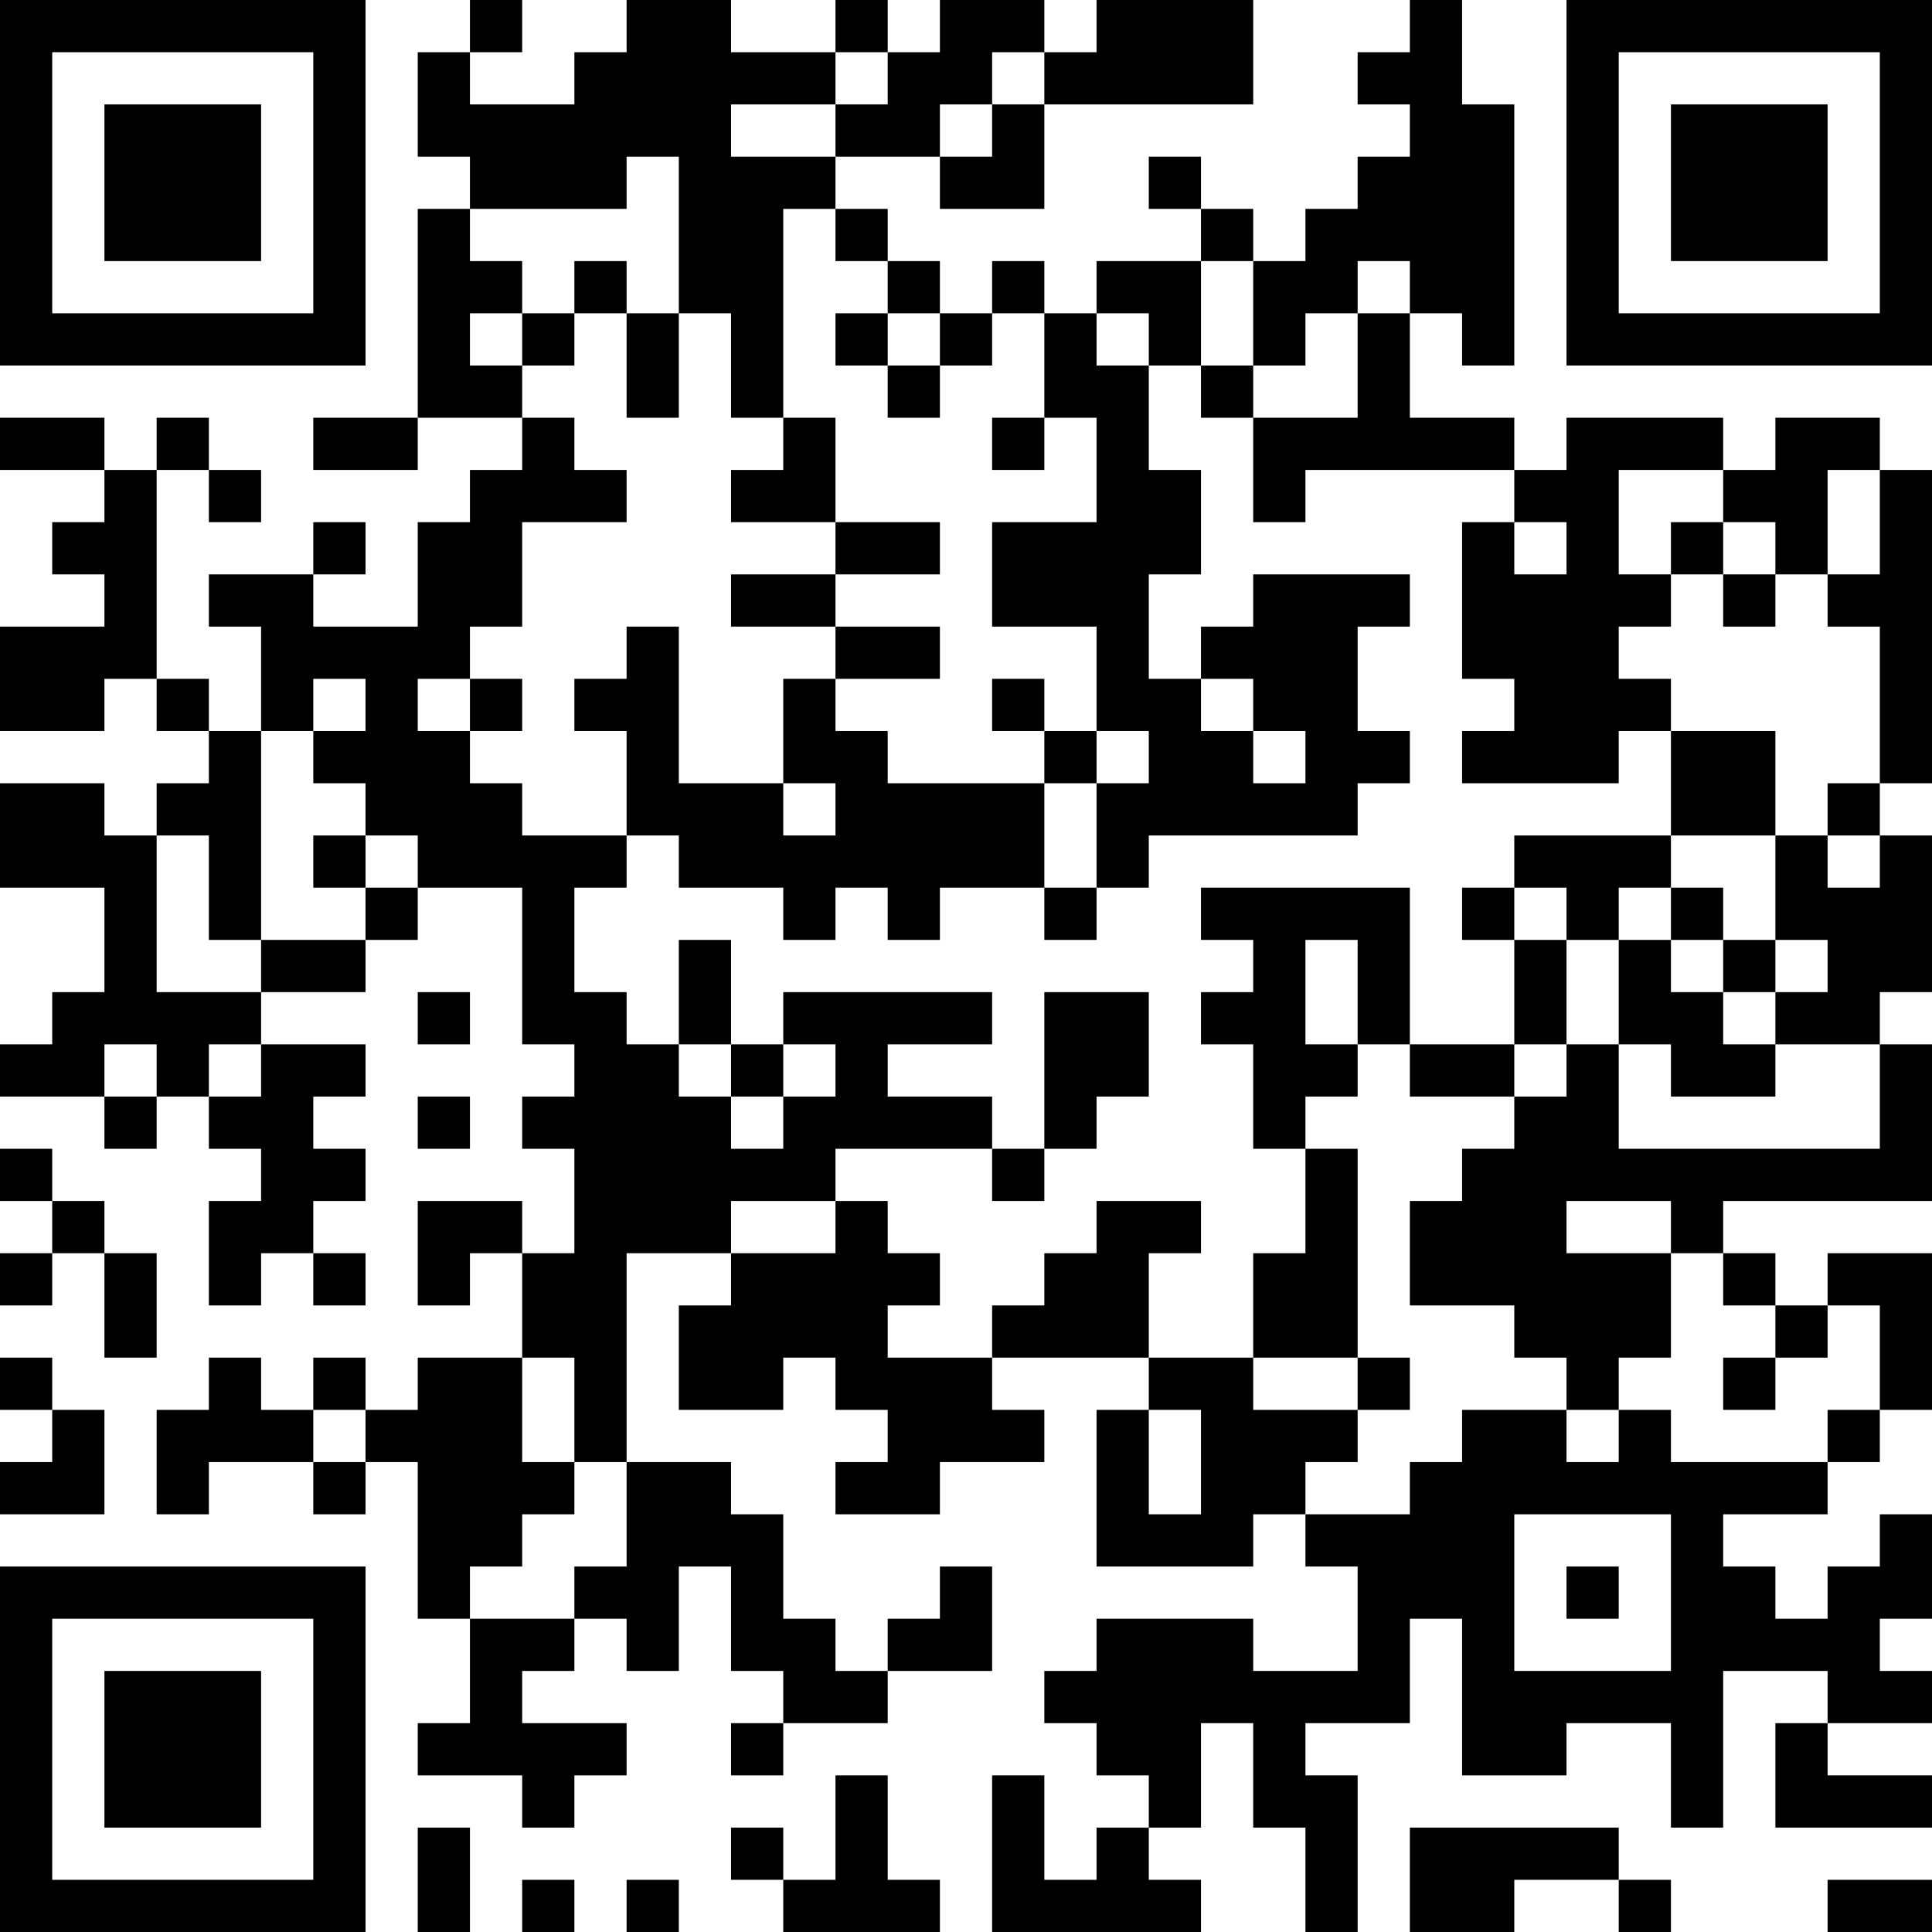 <?xml version="1.0" encoding="UTF-8"?>
<svg xmlns="http://www.w3.org/2000/svg" version="1.1" width="400" height="400" viewBox="0 0 400 400"><rect x="0" y="0" width="400" height="400" fill="#ffffff"/><g transform="scale(10.811)"><g transform="translate(0,0)"><path fill-rule="evenodd" d="M9 0L9 1L8 1L8 3L9 3L9 4L8 4L8 8L6 8L6 9L8 9L8 8L10 8L10 9L9 9L9 10L8 10L8 12L6 12L6 11L7 11L7 10L6 10L6 11L4 11L4 12L5 12L5 14L4 14L4 13L3 13L3 9L4 9L4 10L5 10L5 9L4 9L4 8L3 8L3 9L2 9L2 8L0 8L0 9L2 9L2 10L1 10L1 11L2 11L2 12L0 12L0 14L2 14L2 13L3 13L3 14L4 14L4 15L3 15L3 16L2 16L2 15L0 15L0 17L2 17L2 19L1 19L1 20L0 20L0 21L2 21L2 22L3 22L3 21L4 21L4 22L5 22L5 23L4 23L4 25L5 25L5 24L6 24L6 25L7 25L7 24L6 24L6 23L7 23L7 22L6 22L6 21L7 21L7 20L5 20L5 19L7 19L7 18L8 18L8 17L10 17L10 20L11 20L11 21L10 21L10 22L11 22L11 24L10 24L10 23L8 23L8 25L9 25L9 24L10 24L10 26L8 26L8 27L7 27L7 26L6 26L6 27L5 27L5 26L4 26L4 27L3 27L3 29L4 29L4 28L6 28L6 29L7 29L7 28L8 28L8 31L9 31L9 33L8 33L8 34L10 34L10 35L11 35L11 34L12 34L12 33L10 33L10 32L11 32L11 31L12 31L12 32L13 32L13 30L14 30L14 32L15 32L15 33L14 33L14 34L15 34L15 33L17 33L17 32L19 32L19 30L18 30L18 31L17 31L17 32L16 32L16 31L15 31L15 29L14 29L14 28L12 28L12 24L14 24L14 25L13 25L13 27L15 27L15 26L16 26L16 27L17 27L17 28L16 28L16 29L18 29L18 28L20 28L20 27L19 27L19 26L22 26L22 27L21 27L21 30L24 30L24 29L25 29L25 30L26 30L26 32L24 32L24 31L21 31L21 32L20 32L20 33L21 33L21 34L22 34L22 35L21 35L21 36L20 36L20 34L19 34L19 37L23 37L23 36L22 36L22 35L23 35L23 33L24 33L24 35L25 35L25 37L26 37L26 34L25 34L25 33L27 33L27 31L28 31L28 34L30 34L30 33L32 33L32 35L33 35L33 32L35 32L35 33L34 33L34 35L37 35L37 34L35 34L35 33L37 33L37 32L36 32L36 31L37 31L37 29L36 29L36 30L35 30L35 31L34 31L34 30L33 30L33 29L35 29L35 28L36 28L36 27L37 27L37 24L35 24L35 25L34 25L34 24L33 24L33 23L37 23L37 20L36 20L36 19L37 19L37 16L36 16L36 15L37 15L37 9L36 9L36 8L34 8L34 9L33 9L33 8L30 8L30 9L29 9L29 8L27 8L27 6L28 6L28 7L29 7L29 2L28 2L28 0L27 0L27 1L26 1L26 2L27 2L27 3L26 3L26 4L25 4L25 5L24 5L24 4L23 4L23 3L22 3L22 4L23 4L23 5L21 5L21 6L20 6L20 5L19 5L19 6L18 6L18 5L17 5L17 4L16 4L16 3L18 3L18 4L20 4L20 2L24 2L24 0L21 0L21 1L20 1L20 0L18 0L18 1L17 1L17 0L16 0L16 1L14 1L14 0L12 0L12 1L11 1L11 2L9 2L9 1L10 1L10 0ZM16 1L16 2L14 2L14 3L16 3L16 2L17 2L17 1ZM19 1L19 2L18 2L18 3L19 3L19 2L20 2L20 1ZM12 3L12 4L9 4L9 5L10 5L10 6L9 6L9 7L10 7L10 8L11 8L11 9L12 9L12 10L10 10L10 12L9 12L9 13L8 13L8 14L9 14L9 15L10 15L10 16L12 16L12 17L11 17L11 19L12 19L12 20L13 20L13 21L14 21L14 22L15 22L15 21L16 21L16 20L15 20L15 19L19 19L19 20L17 20L17 21L19 21L19 22L16 22L16 23L14 23L14 24L16 24L16 23L17 23L17 24L18 24L18 25L17 25L17 26L19 26L19 25L20 25L20 24L21 24L21 23L23 23L23 24L22 24L22 26L24 26L24 27L26 27L26 28L25 28L25 29L27 29L27 28L28 28L28 27L30 27L30 28L31 28L31 27L32 27L32 28L35 28L35 27L36 27L36 25L35 25L35 26L34 26L34 25L33 25L33 24L32 24L32 23L30 23L30 24L32 24L32 26L31 26L31 27L30 27L30 26L29 26L29 25L27 25L27 23L28 23L28 22L29 22L29 21L30 21L30 20L31 20L31 22L36 22L36 20L34 20L34 19L35 19L35 18L34 18L34 16L35 16L35 17L36 17L36 16L35 16L35 15L36 15L36 12L35 12L35 11L36 11L36 9L35 9L35 11L34 11L34 10L33 10L33 9L31 9L31 11L32 11L32 12L31 12L31 13L32 13L32 14L31 14L31 15L28 15L28 14L29 14L29 13L28 13L28 10L29 10L29 11L30 11L30 10L29 10L29 9L25 9L25 10L24 10L24 8L26 8L26 6L27 6L27 5L26 5L26 6L25 6L25 7L24 7L24 5L23 5L23 7L22 7L22 6L21 6L21 7L22 7L22 9L23 9L23 11L22 11L22 13L23 13L23 14L24 14L24 15L25 15L25 14L24 14L24 13L23 13L23 12L24 12L24 11L27 11L27 12L26 12L26 14L27 14L27 15L26 15L26 16L22 16L22 17L21 17L21 15L22 15L22 14L21 14L21 12L19 12L19 10L21 10L21 8L20 8L20 6L19 6L19 7L18 7L18 6L17 6L17 5L16 5L16 4L15 4L15 8L14 8L14 6L13 6L13 3ZM11 5L11 6L10 6L10 7L11 7L11 6L12 6L12 8L13 8L13 6L12 6L12 5ZM16 6L16 7L17 7L17 8L18 8L18 7L17 7L17 6ZM23 7L23 8L24 8L24 7ZM15 8L15 9L14 9L14 10L16 10L16 11L14 11L14 12L16 12L16 13L15 13L15 15L13 15L13 12L12 12L12 13L11 13L11 14L12 14L12 16L13 16L13 17L15 17L15 18L16 18L16 17L17 17L17 18L18 18L18 17L20 17L20 18L21 18L21 17L20 17L20 15L21 15L21 14L20 14L20 13L19 13L19 14L20 14L20 15L17 15L17 14L16 14L16 13L18 13L18 12L16 12L16 11L18 11L18 10L16 10L16 8ZM19 8L19 9L20 9L20 8ZM32 10L32 11L33 11L33 12L34 12L34 11L33 11L33 10ZM6 13L6 14L5 14L5 18L4 18L4 16L3 16L3 19L5 19L5 18L7 18L7 17L8 17L8 16L7 16L7 15L6 15L6 14L7 14L7 13ZM9 13L9 14L10 14L10 13ZM32 14L32 16L29 16L29 17L28 17L28 18L29 18L29 20L27 20L27 17L23 17L23 18L24 18L24 19L23 19L23 20L24 20L24 22L25 22L25 24L24 24L24 26L26 26L26 27L27 27L27 26L26 26L26 22L25 22L25 21L26 21L26 20L27 20L27 21L29 21L29 20L30 20L30 18L31 18L31 20L32 20L32 21L34 21L34 20L33 20L33 19L34 19L34 18L33 18L33 17L32 17L32 16L34 16L34 14ZM15 15L15 16L16 16L16 15ZM6 16L6 17L7 17L7 16ZM29 17L29 18L30 18L30 17ZM31 17L31 18L32 18L32 19L33 19L33 18L32 18L32 17ZM13 18L13 20L14 20L14 21L15 21L15 20L14 20L14 18ZM25 18L25 20L26 20L26 18ZM8 19L8 20L9 20L9 19ZM20 19L20 22L19 22L19 23L20 23L20 22L21 22L21 21L22 21L22 19ZM2 20L2 21L3 21L3 20ZM4 20L4 21L5 21L5 20ZM8 21L8 22L9 22L9 21ZM0 22L0 23L1 23L1 24L0 24L0 25L1 25L1 24L2 24L2 26L3 26L3 24L2 24L2 23L1 23L1 22ZM0 26L0 27L1 27L1 28L0 28L0 29L2 29L2 27L1 27L1 26ZM10 26L10 28L11 28L11 29L10 29L10 30L9 30L9 31L11 31L11 30L12 30L12 28L11 28L11 26ZM33 26L33 27L34 27L34 26ZM6 27L6 28L7 28L7 27ZM22 27L22 29L23 29L23 27ZM29 29L29 32L32 32L32 29ZM30 30L30 31L31 31L31 30ZM16 34L16 36L15 36L15 35L14 35L14 36L15 36L15 37L18 37L18 36L17 36L17 34ZM8 35L8 37L9 37L9 35ZM27 35L27 37L29 37L29 36L31 36L31 37L32 37L32 36L31 36L31 35ZM10 36L10 37L11 37L11 36ZM12 36L12 37L13 37L13 36ZM35 36L35 37L37 37L37 36ZM0 0L0 7L7 7L7 0ZM1 1L1 6L6 6L6 1ZM2 2L2 5L5 5L5 2ZM30 0L30 7L37 7L37 0ZM31 1L31 6L36 6L36 1ZM32 2L32 5L35 5L35 2ZM0 30L0 37L7 37L7 30ZM1 31L1 36L6 36L6 31ZM2 32L2 35L5 35L5 32Z" fill="#000000"/></g></g></svg>
